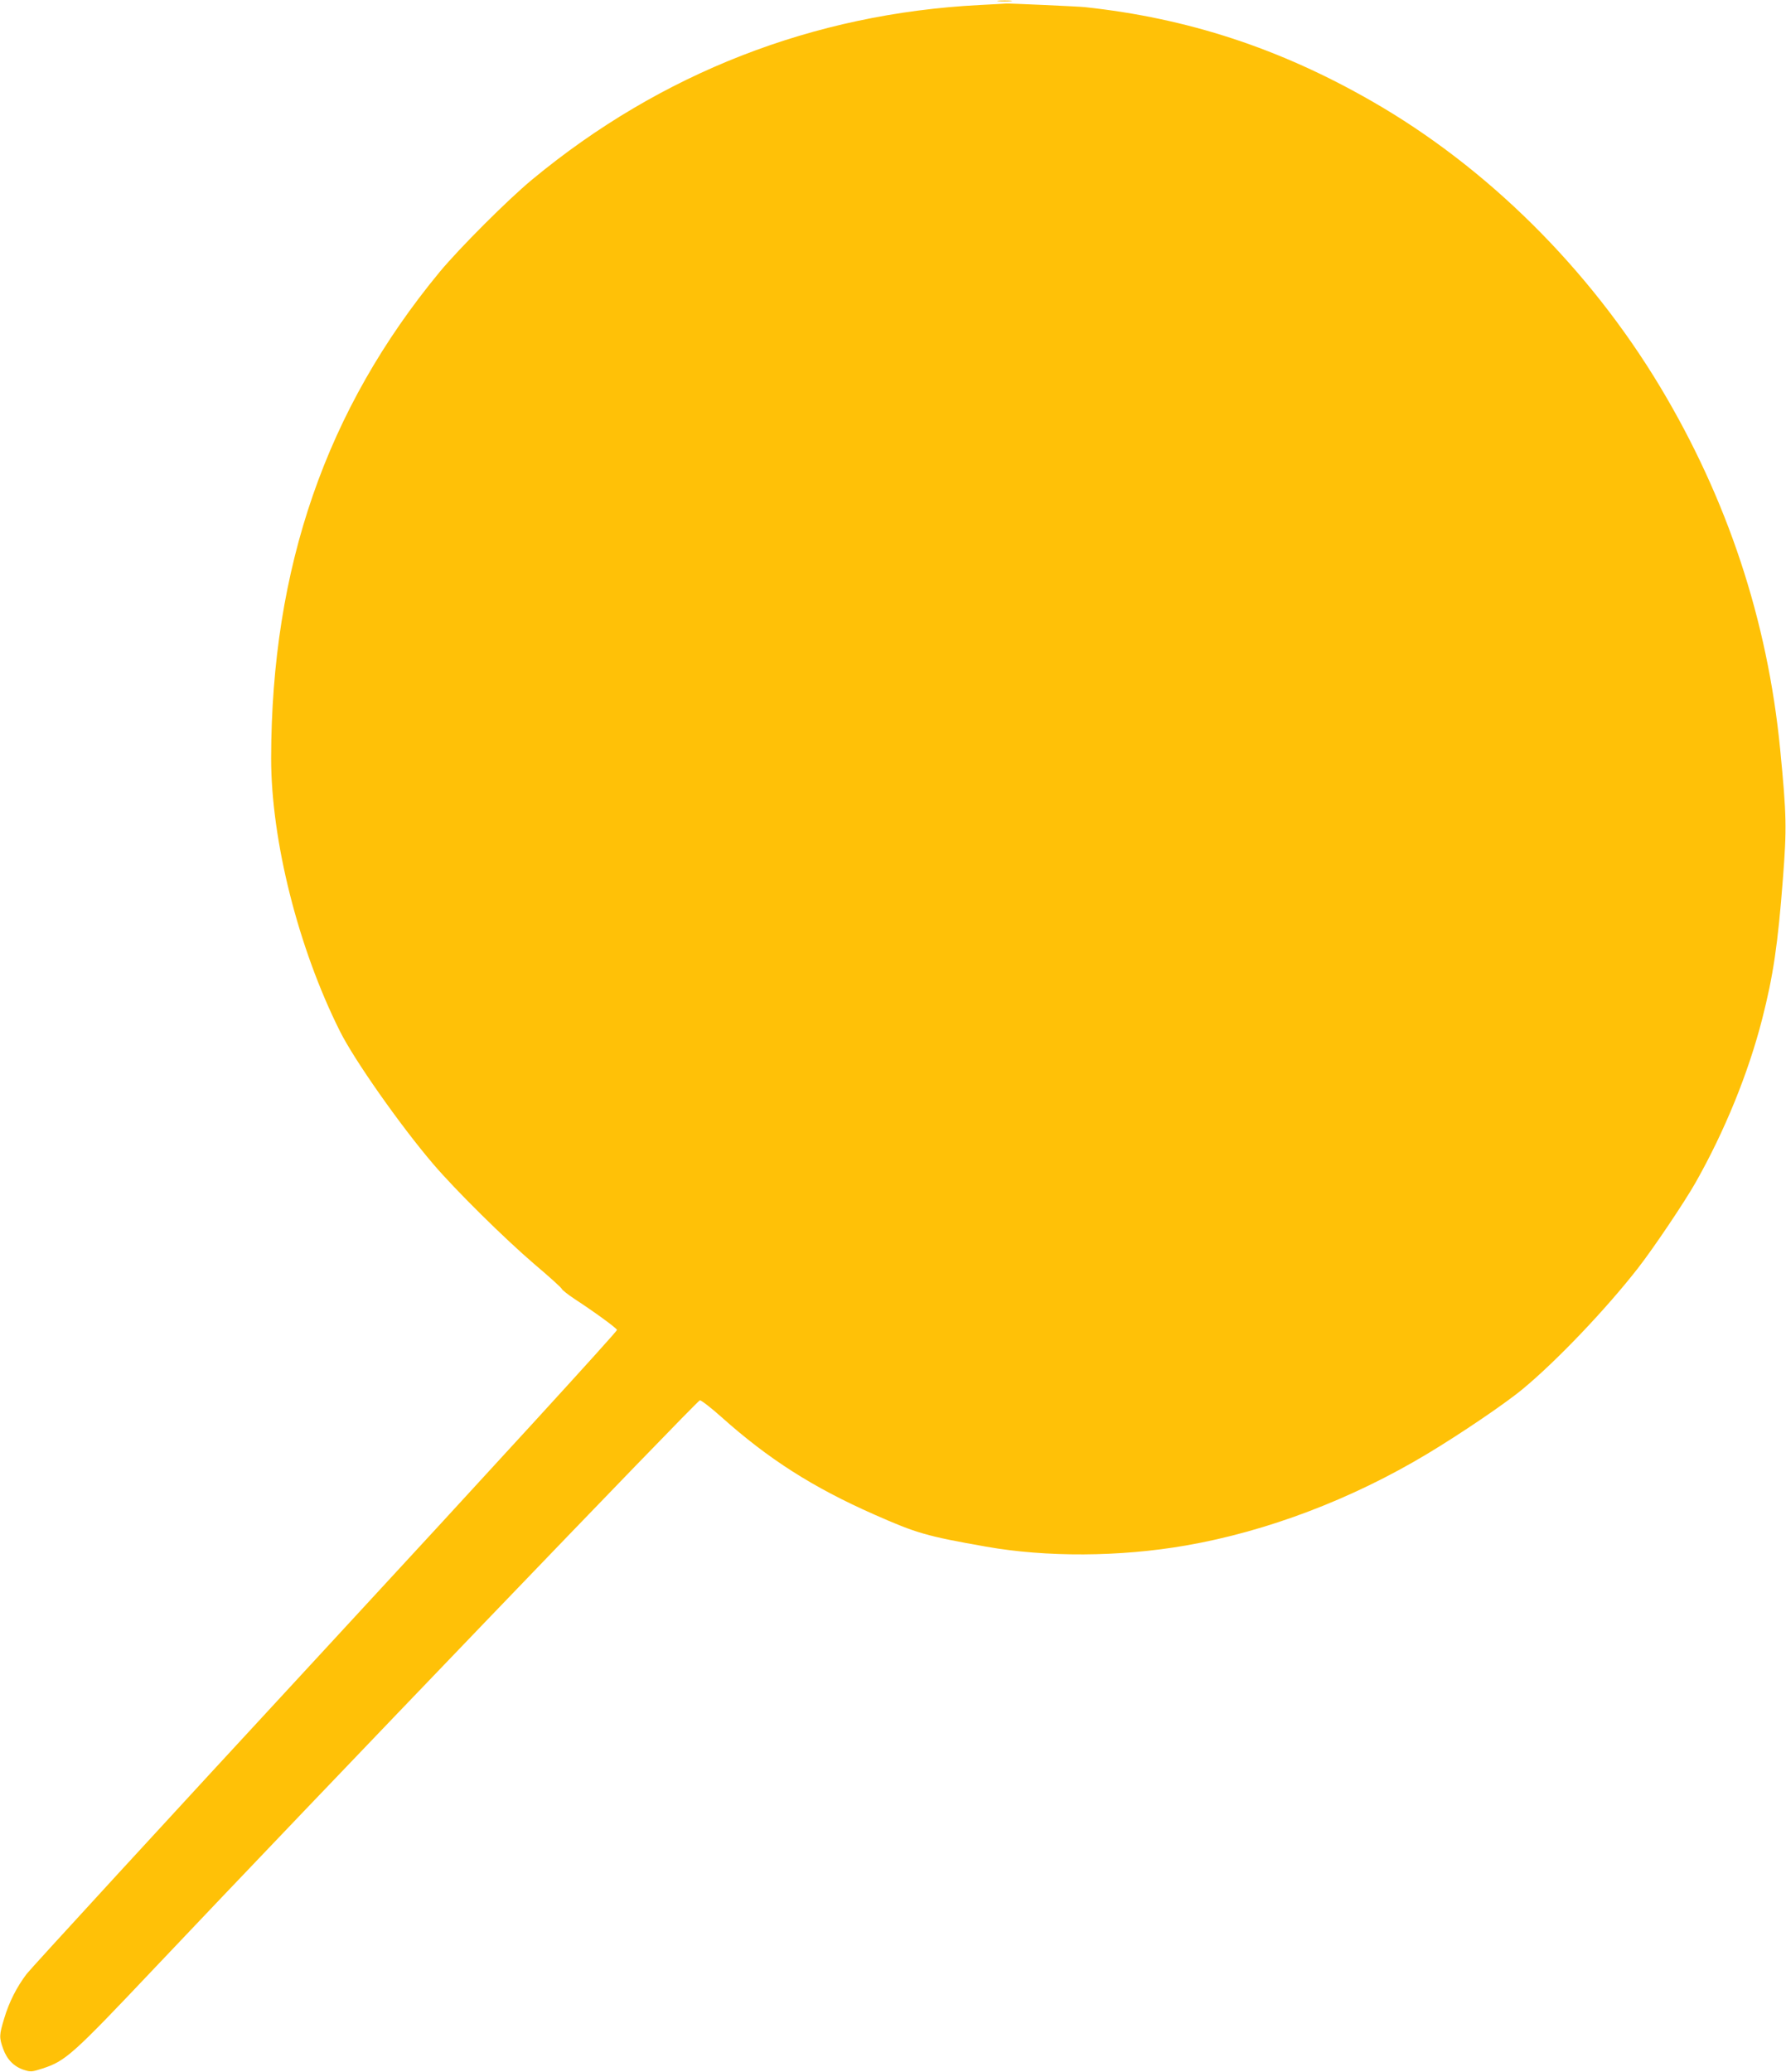 <?xml version="1.0" standalone="no"?>
<!DOCTYPE svg PUBLIC "-//W3C//DTD SVG 20010904//EN"
 "http://www.w3.org/TR/2001/REC-SVG-20010904/DTD/svg10.dtd">
<svg version="1.0" xmlns="http://www.w3.org/2000/svg"
 width="1104pt" height="1280pt" viewBox="0 0 1104 1280"
 preserveAspectRatio="xMidYMid meet">
<g transform="translate(0,1280) scale(0.1,-0.1)"
fill="#ffc107" stroke="none">
<path d="M6173 12793 c20 -2 54 -2 75 0 20 2 3 4 -38 4 -41 0 -58 -2 -37 -4z"/>
<path d="M6055 12769 c-1027 -53 -1970 -420 -2765 -1078 -148 -122 -450 -424
-572 -571 -702 -850 -1040 -1825 -1042 -3005 0 -507 167 -1171 425 -1686 88
-177 372 -581 576 -820 140 -164 442 -462 629 -622 89 -75 164 -143 167 -151
3 -7 38 -35 79 -62 124 -81 257 -178 262 -191 3 -8 -783 -867 -1800 -1967
-994 -1075 -1826 -1981 -1850 -2013 -61 -81 -108 -173 -138 -274 -31 -102 -32
-118 -6 -189 23 -65 68 -110 128 -129 40 -13 49 -13 113 8 145 47 185 83 699
626 962 1016 3347 3499 3366 3503 7 2 67 -44 132 -102 292 -261 566 -436 947
-604 260 -115 321 -133 690 -198 373 -66 826 -64 1235 7 502 87 1026 286 1492
566 205 123 487 314 592 402 208 172 515 494 712 747 95 122 287 407 356 529
180 318 326 677 411 1010 68 265 97 461 128 867 24 310 23 387 -17 798 -78
798 -326 1547 -742 2240 -440 732 -1071 1357 -1781 1764 -569 327 -1140 514
-1776 582 -35 4 -478 24 -485 22 -3 0 -77 -5 -165 -9z"/>
</g>
</svg>
